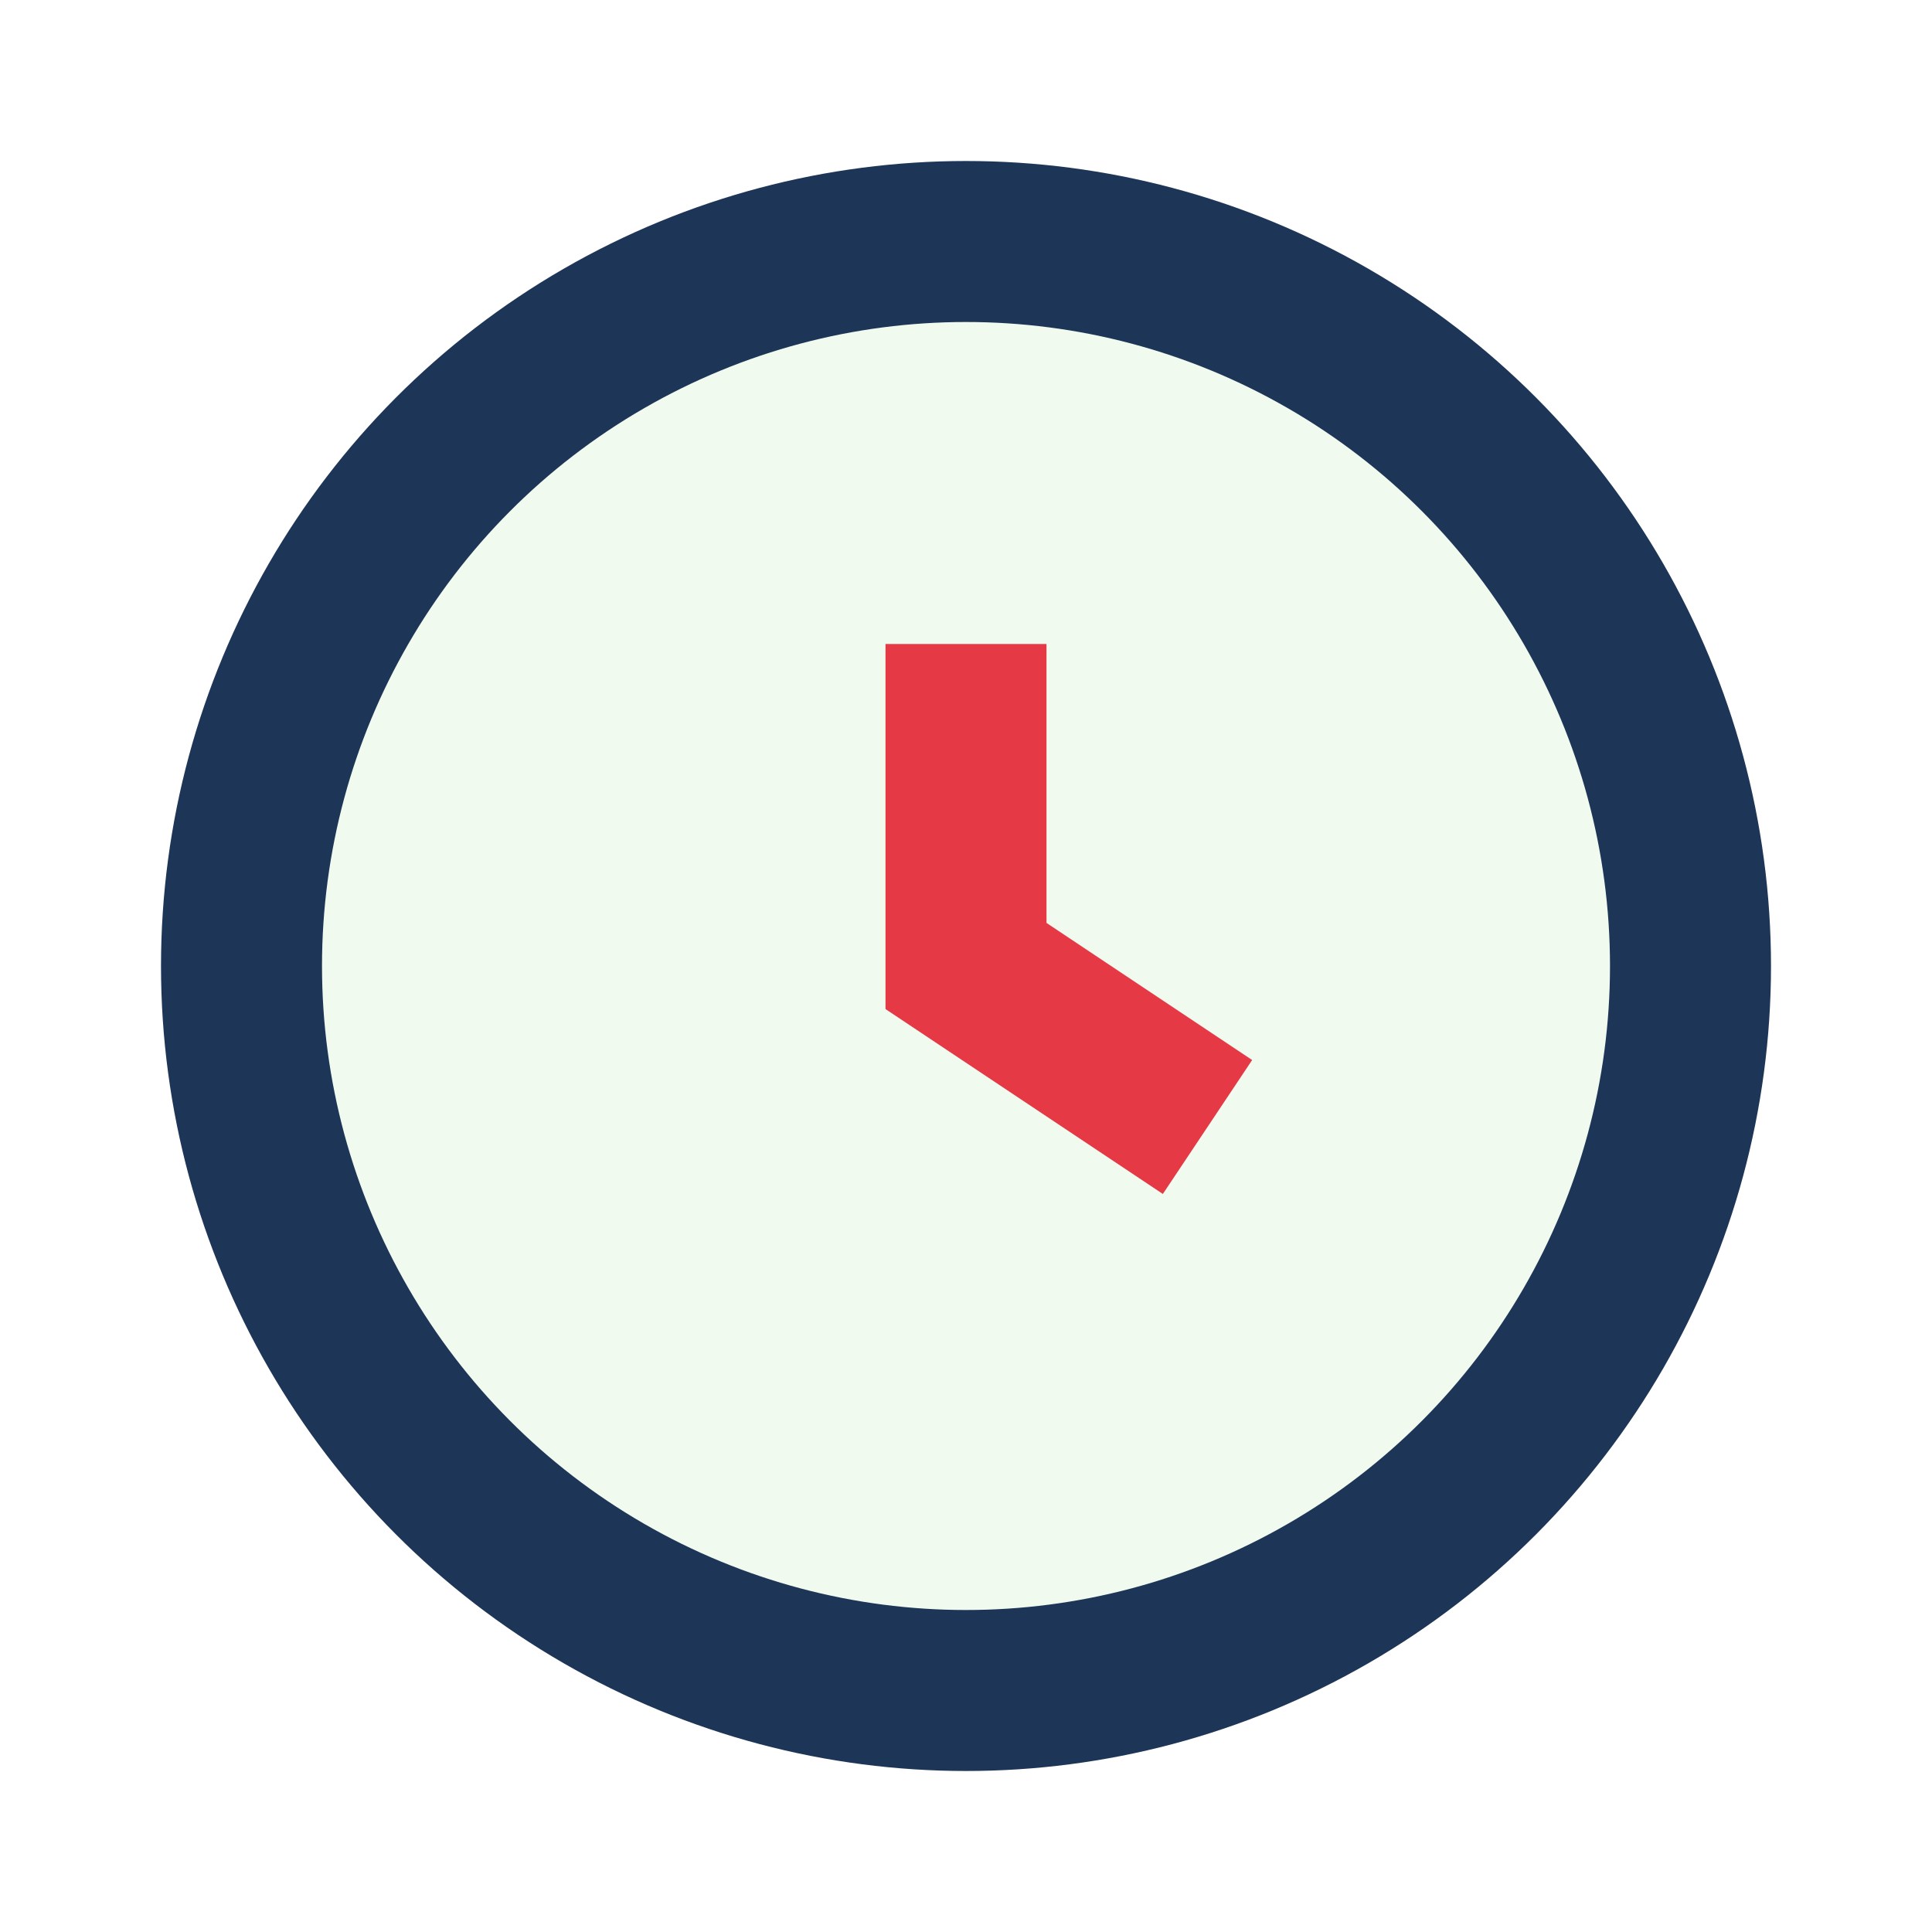 <?xml version="1.0" encoding="UTF-8"?>
<svg xmlns="http://www.w3.org/2000/svg" width="24" height="24" viewBox="0 0 24 24"><circle cx="12" cy="12" r="9" fill="#F1FAEE" stroke="#1D3557" stroke-width="2"/><path d="M12 8v4l3 2" stroke="#E63946" stroke-width="2" fill="none"/></svg>